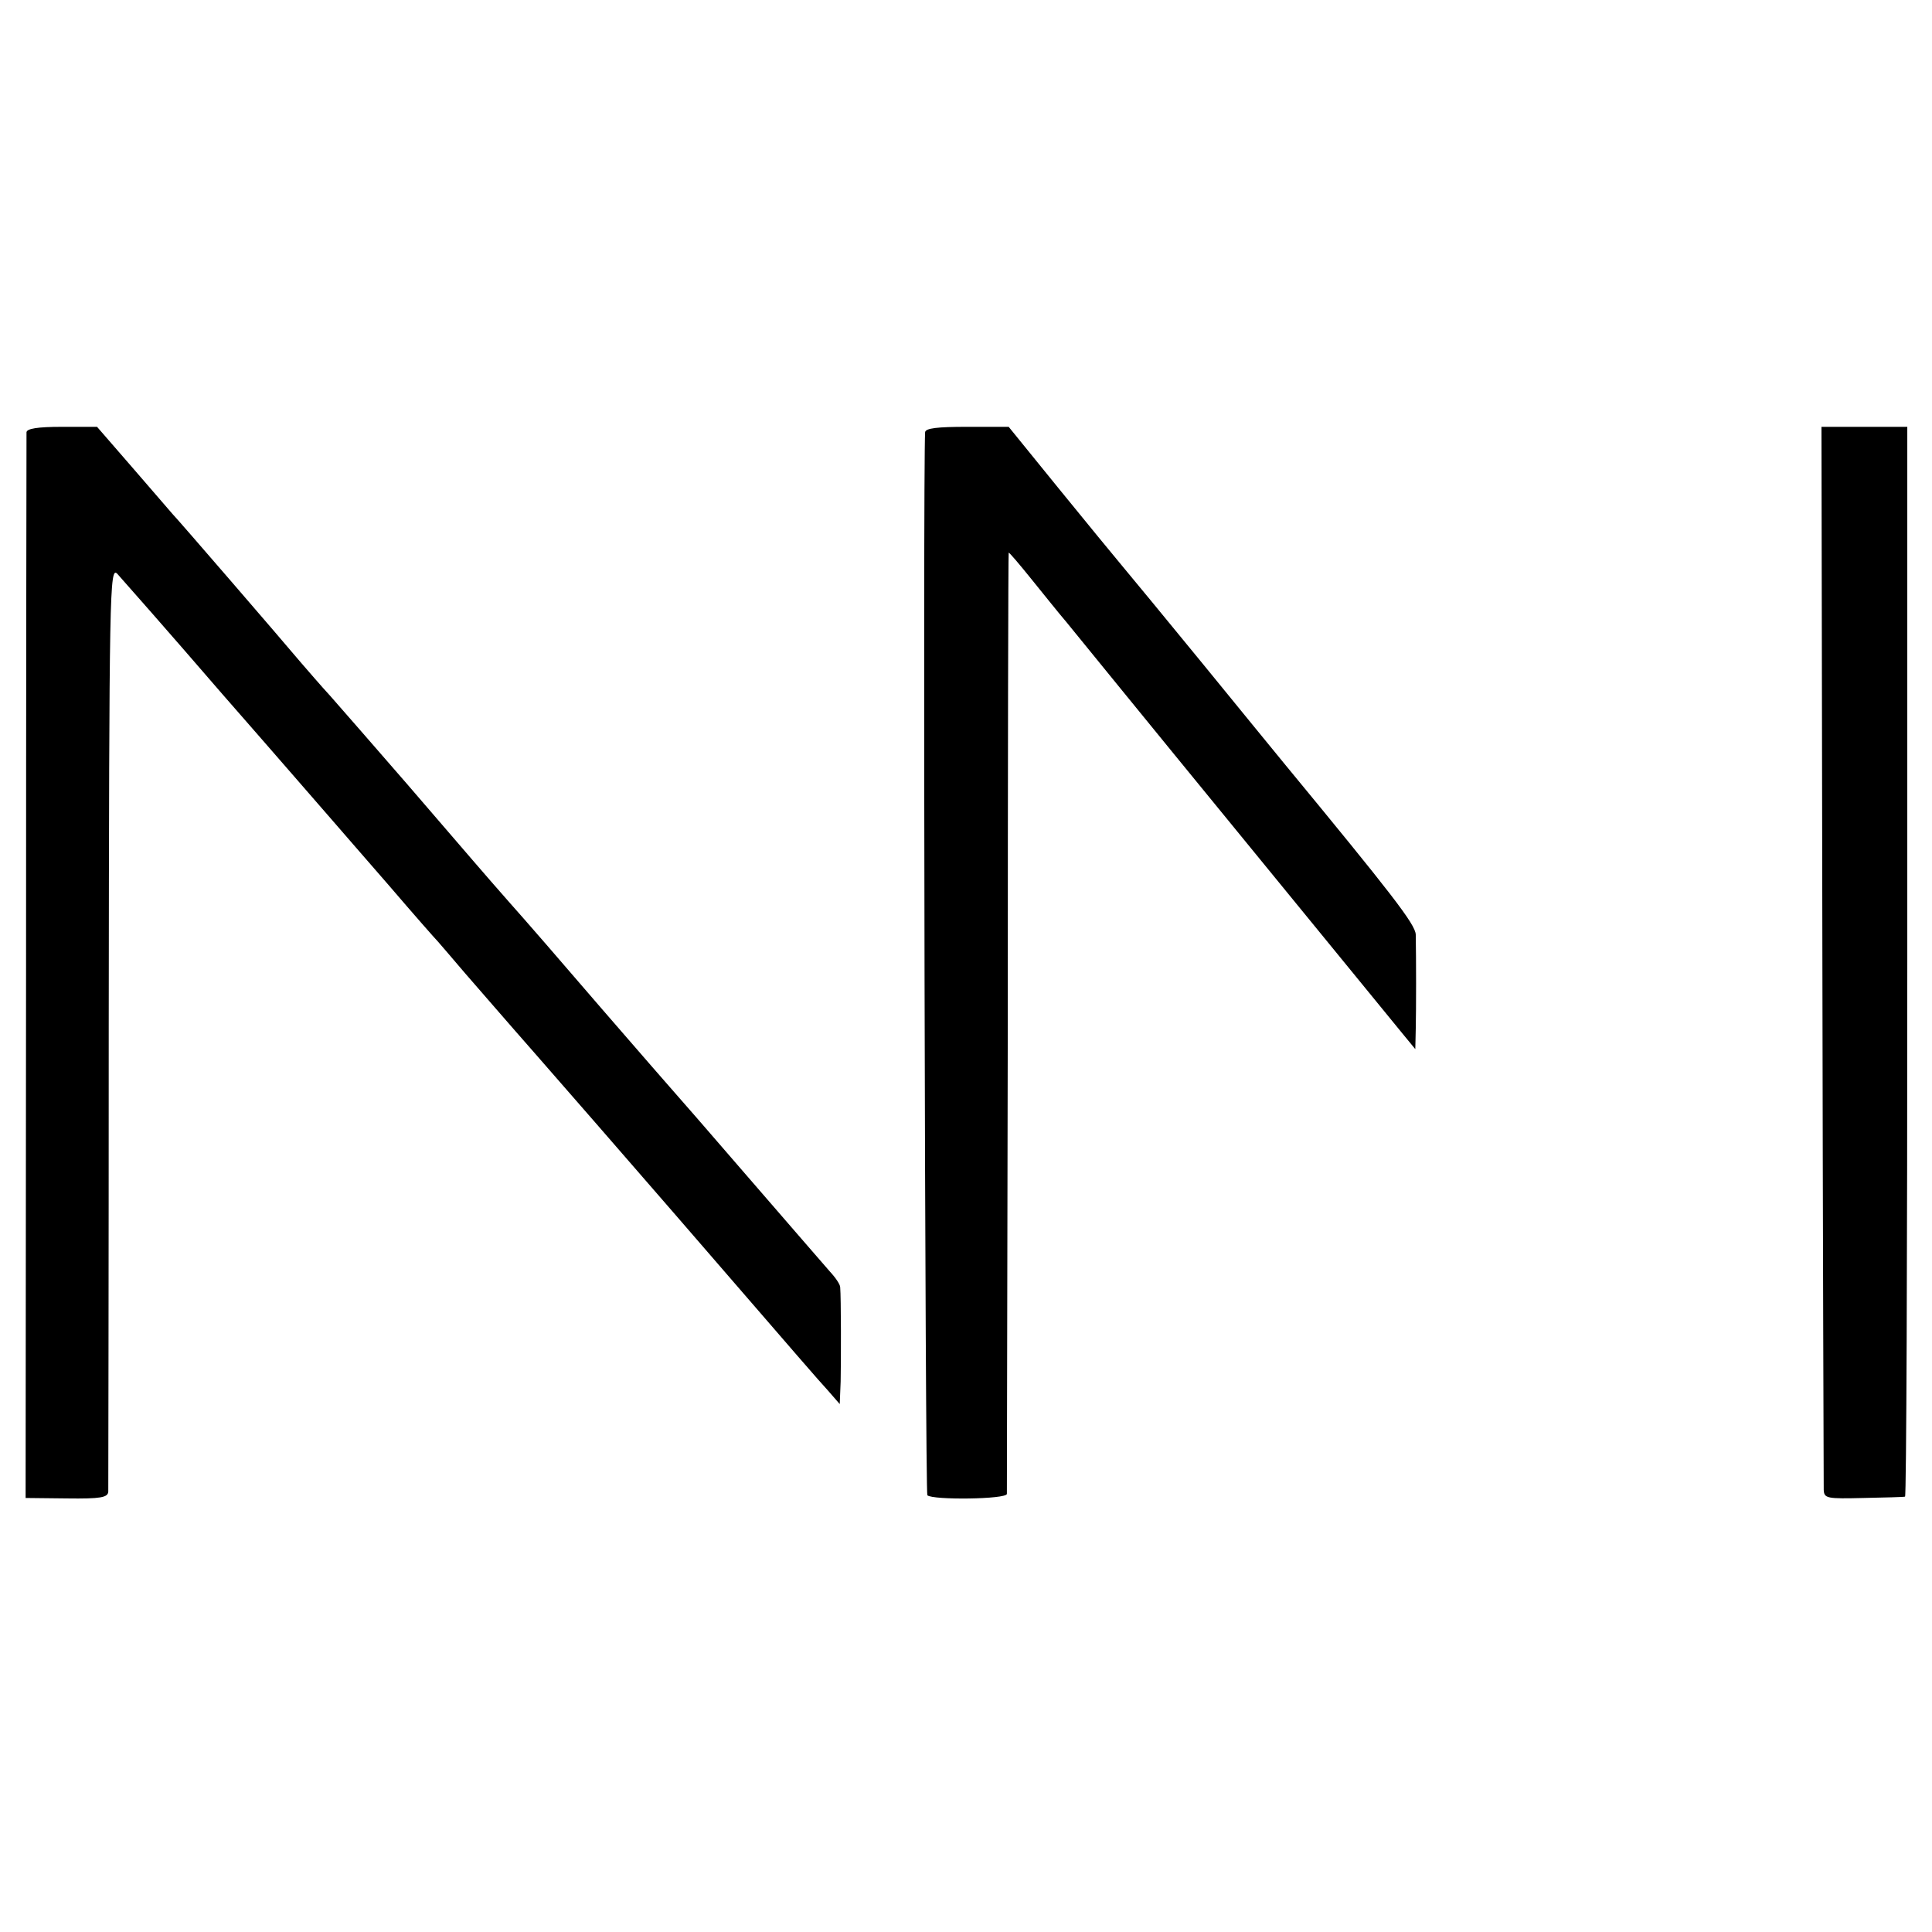 <?xml version="1.0" standalone="no"?>
<!DOCTYPE svg PUBLIC "-//W3C//DTD SVG 20010904//EN"
 "http://www.w3.org/TR/2001/REC-SVG-20010904/DTD/svg10.dtd">
<svg version="1.0" xmlns="http://www.w3.org/2000/svg"
 width="430pt" height="430pt" viewBox="0 0 430 430"
 preserveAspectRatio="xMidYMid meet">
<g transform="translate(0,430) scale(0.1,-0.1)"
fill="#000000" stroke="none">
<path d="M59 3338 c0 -7 -1 -544 -1 -1193 l-1 -1179 92 -1 c75 -1 91 2 92 15
0 8 1 475 1 1038 1 972 2 1022 19 1005 9 -10 115 -130 234 -268 120 -137 229
-263 244 -280 14 -16 71 -82 126 -145 54 -63 104 -120 110 -126 5 -6 33 -38
60 -70 28 -32 97 -112 156 -179 58 -66 197 -226 309 -355 308 -356 313 -362
342 -394 l27 -31 2 50 c1 46 1 187 -1 210 0 6 -10 21 -23 35 -12 14 -94 108
-182 210 -88 102 -162 187 -165 190 -3 3 -75 86 -160 184 -85 99 -177 205
-204 235 -66 75 -80 92 -230 266 -72 83 -148 170 -170 195 -23 25 -52 59 -66
75 -48 57 -275 320 -286 331 -6 7 -46 53 -89 103 l-79 91 -78 0 c-55 0 -78 -4
-79 -12z"/>
<path d="M2059 3338 c-5 -87 0 -2360 5 -2366 12 -11 176 -9 177 3 0 5 1 479 2
1053 0 573 1 1042 2 1042 2 0 24 -26 49 -57 26 -32 61 -76 79 -97 18 -22 187
-230 377 -462 190 -232 357 -437 372 -455 l28 -34 1 45 c1 43 1 156 0 210 -1
23 -54 91 -293 381 -20 24 -102 125 -183 224 -81 99 -161 196 -177 215 -16 19
-80 97 -141 172 l-112 138 -92 0 c-67 0 -93 -3 -94 -12z"/>
<path d="M4056 2178 c1 -645 3 -1182 3 -1194 1 -19 7 -20 89 -18 48 1 89 2 92
3 3 0 5 536 5 1191 l0 1190 -95 0 -96 0 2 -1172z"/>
</g>
</svg>
